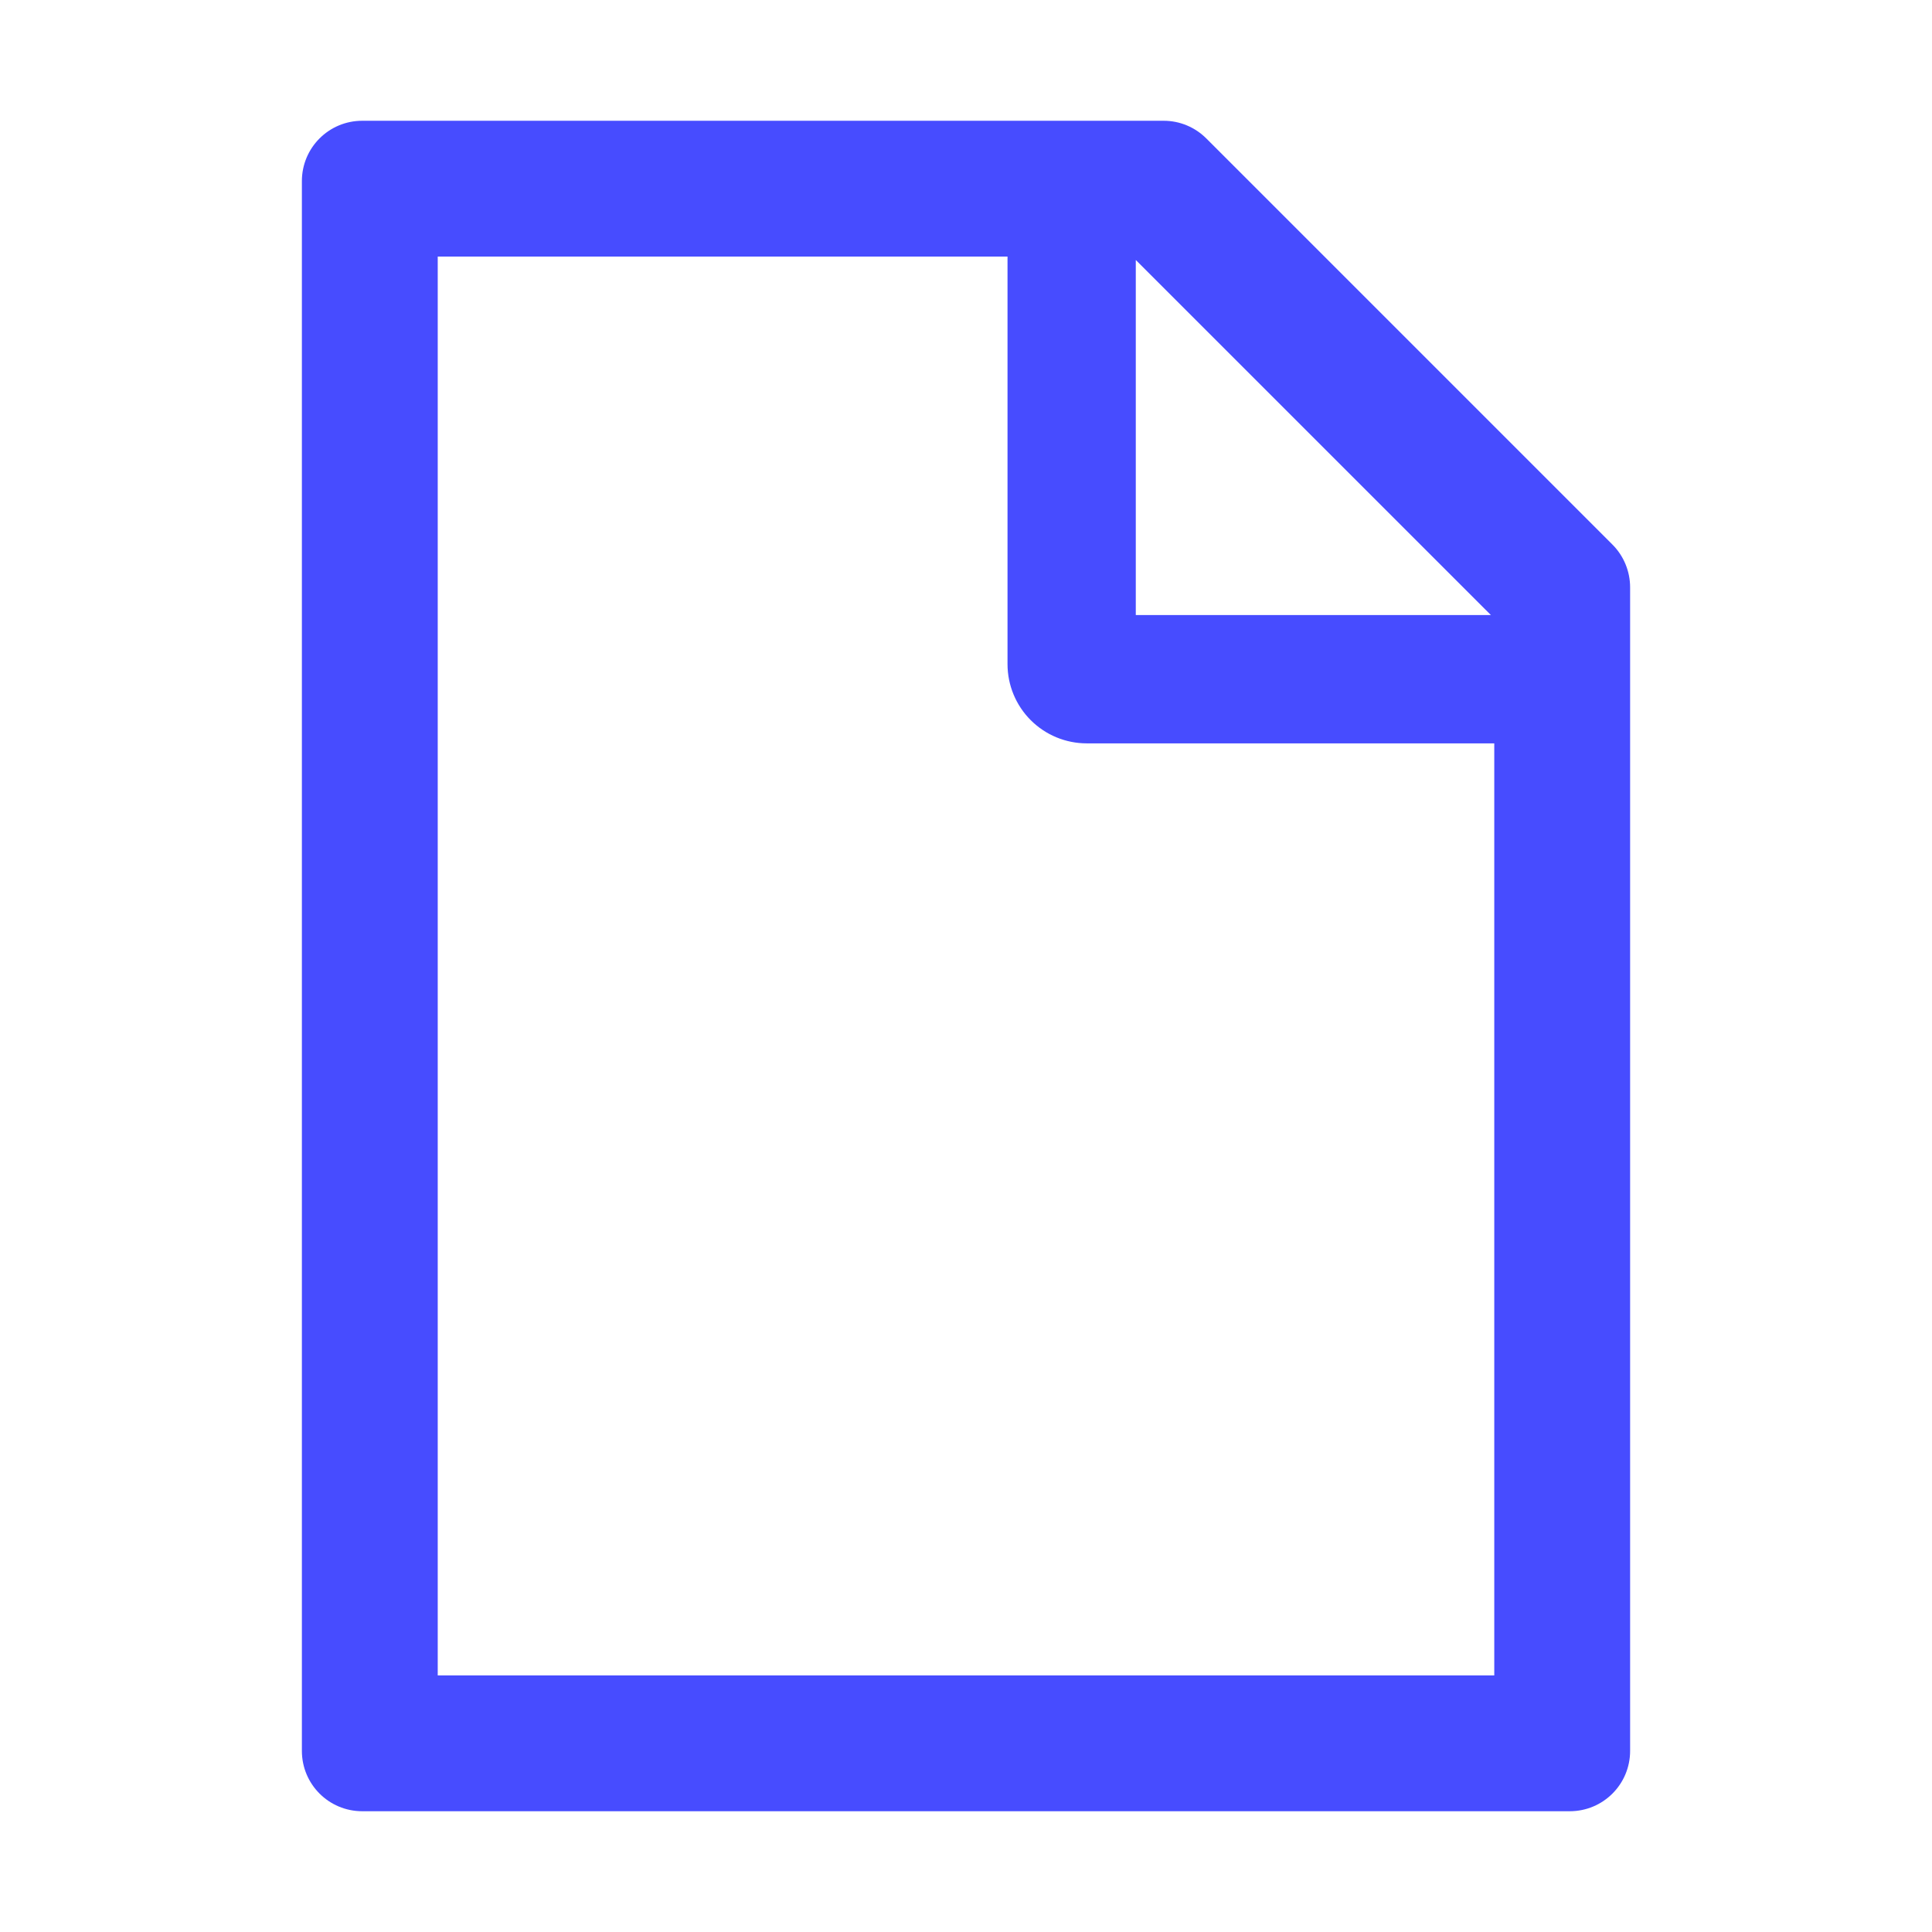 <?xml version="1.0" encoding="UTF-8"?>
<svg xmlns="http://www.w3.org/2000/svg" width="51" height="51" viewBox="0 0 51 51" fill="none">
  <path d="M42.563 14.374L31.845 3.656C31.546 3.357 31.143 3.188 30.72 3.188H9.562C8.681 3.188 7.969 3.9 7.969 4.781V46.219C7.969 47.1 8.681 47.812 9.562 47.812H41.438C42.319 47.812 43.031 47.1 43.031 46.219V15.504C43.031 15.081 42.862 14.672 42.563 14.374ZM39.356 16.236H29.982V6.863L39.356 16.236ZM39.445 44.227H11.555V6.773H26.596V17.531C26.596 18.086 26.816 18.618 27.208 19.01C27.601 19.403 28.133 19.623 28.688 19.623H39.445V44.227Z" fill="#474CFF"></path>
</svg>
